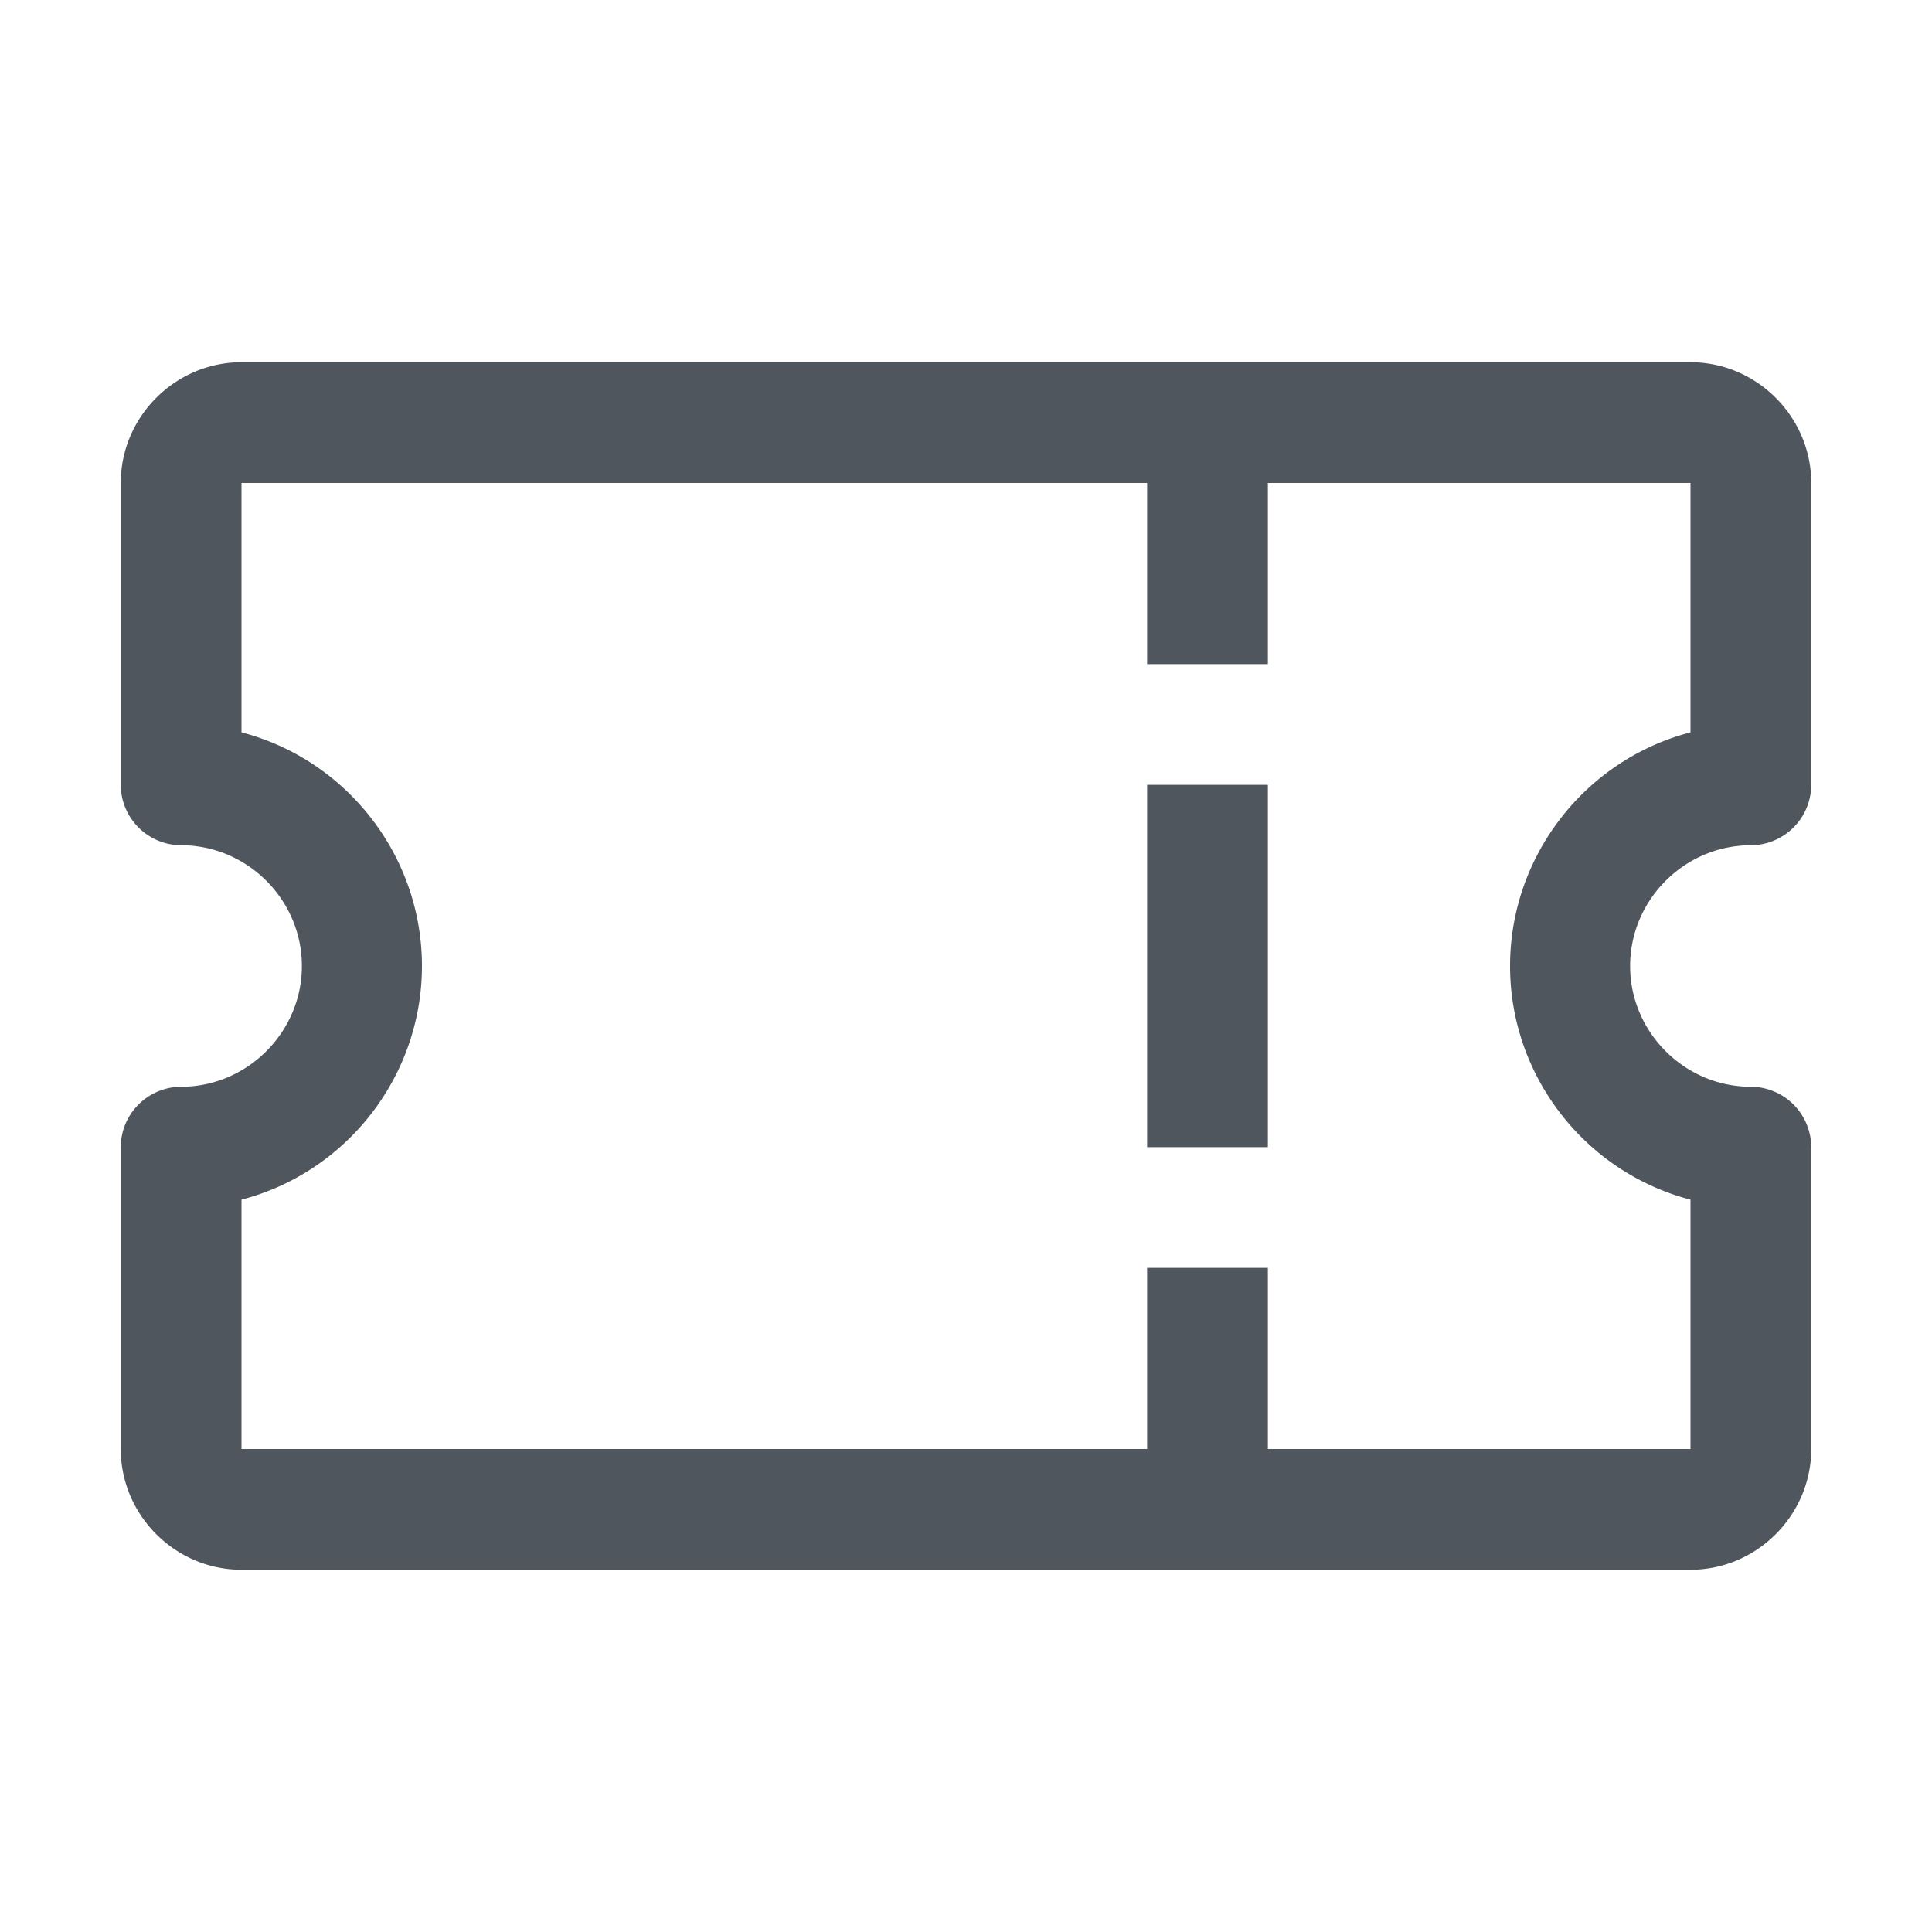 <svg xmlns="http://www.w3.org/2000/svg" width="100" height="100" fill="none"><path fill="#50565E" fill-rule="evenodd" d="M90.625 43.75c-3.428 0-6.25 2.822-6.25 6.25s2.822 6.25 6.25 6.25a3.138 3.138 0 0 1 3.125 3.125V75c0 3.428-2.822 6.25-6.25 6.25h-75c-3.428 0-6.25-2.822-6.25-6.25V59.375a3.138 3.138 0 0 1 3.125-3.125c3.428 0 6.25-2.822 6.25-6.25s-2.822-6.25-6.25-6.25a3.138 3.138 0 0 1-3.125-3.125V25c0-3.428 2.822-6.25 6.25-6.25h75c3.428 0 6.25 2.822 6.25 6.25v15.625a3.138 3.138 0 0 1-3.125 3.125ZM87.5 62.094c-5.484-1.435-9.34-6.425-9.34-12.094s3.856-10.66 9.34-12.094V25H65.625v9.375h-6.25V25H12.5v12.906c5.484 1.435 9.34 6.425 9.34 12.094s-3.856 10.66-9.34 12.094V75h46.875v-9.375h6.25V75H87.5V62.094ZM65.625 40.625v18.75h-6.25v-18.75h6.25Z" clip-rule="evenodd"/></svg>